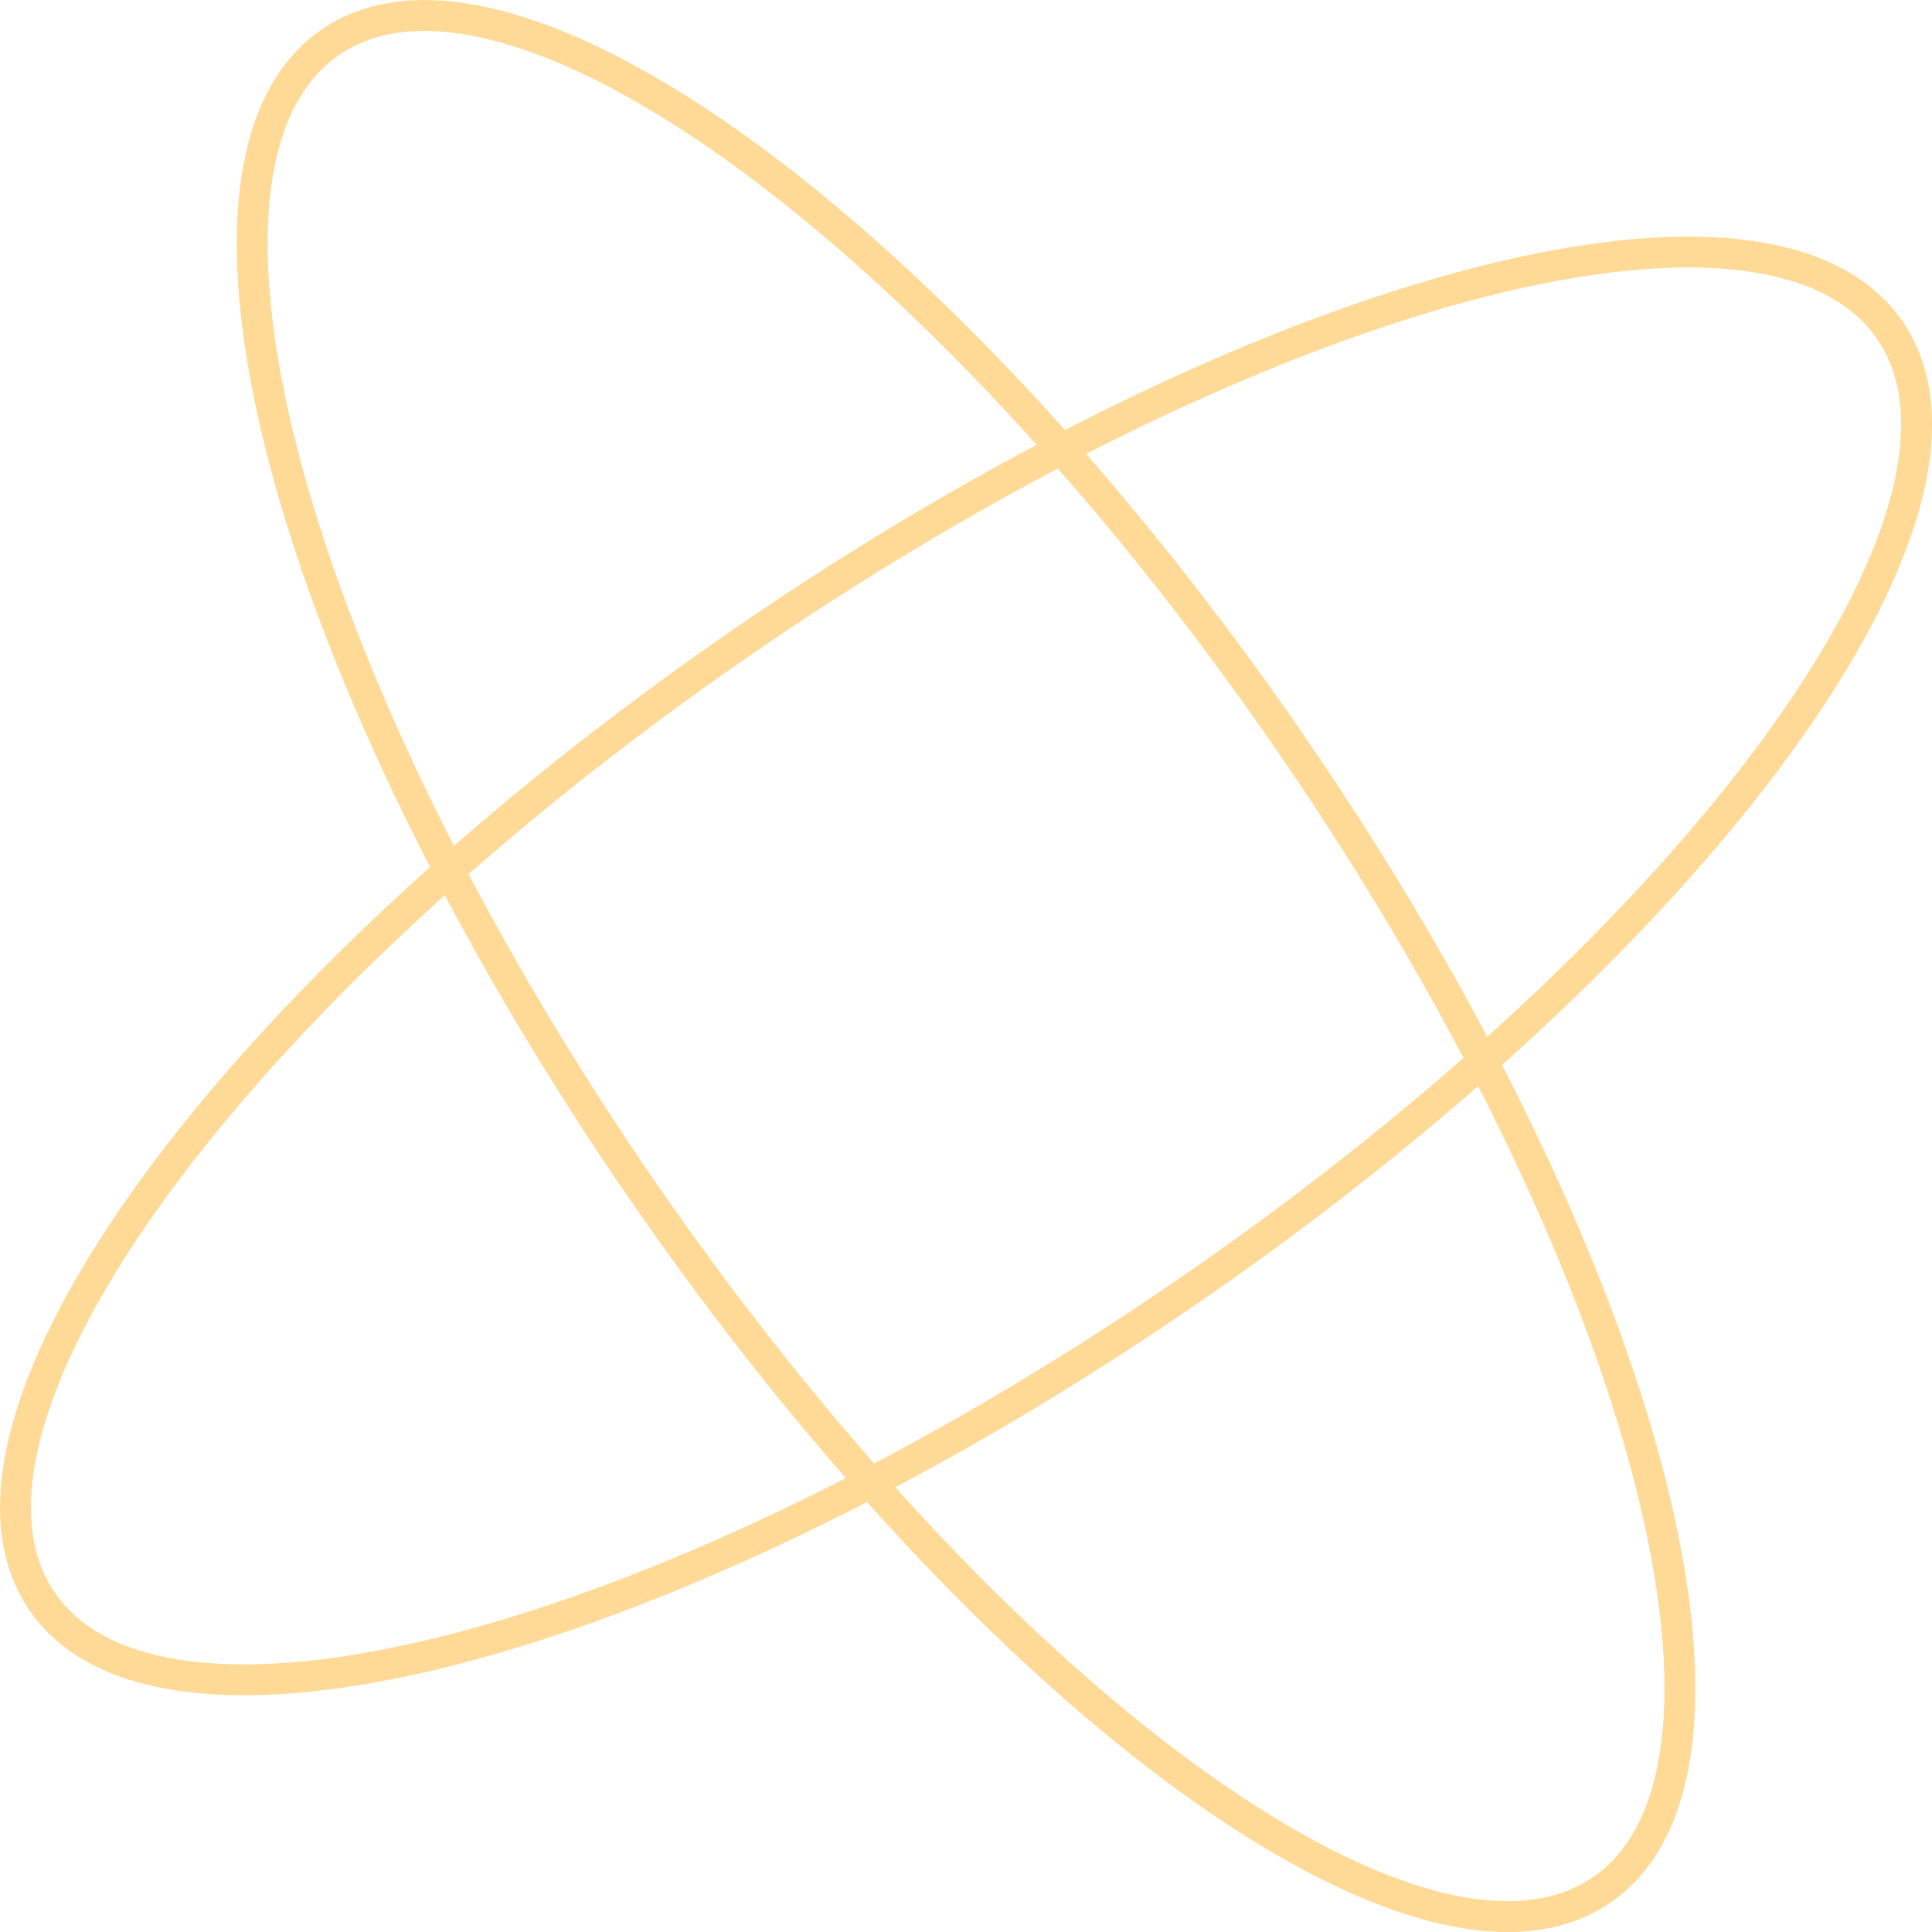 <svg xmlns="http://www.w3.org/2000/svg" id="Layer_2" viewBox="0 0 152.09 152.09"><defs><style>      .cls-1 {        fill: none;        stroke: #ffd996;        stroke-miterlimit: 10;        stroke-width: 2.43px;      }    </style></defs><g id="Layer_1-2" data-name="Layer_1"><path class="cls-1" d="M148.77,26c9.7,14.1-14.99,47.94-55.15,75.58C53.45,129.22,13.03,140.19,3.33,126.09c-9.7-14.1,14.99-47.94,55.15-75.58,40.16-27.64,80.59-38.62,90.29-24.52h0ZM126.09,148.77c-14.1,9.7-47.94-14.99-75.58-55.15C22.88,53.45,11.9,13.03,26,3.33c14.1-9.7,47.94,14.99,75.58,55.15,27.64,40.16,38.62,80.59,24.52,90.29h0Z"></path></g></svg>